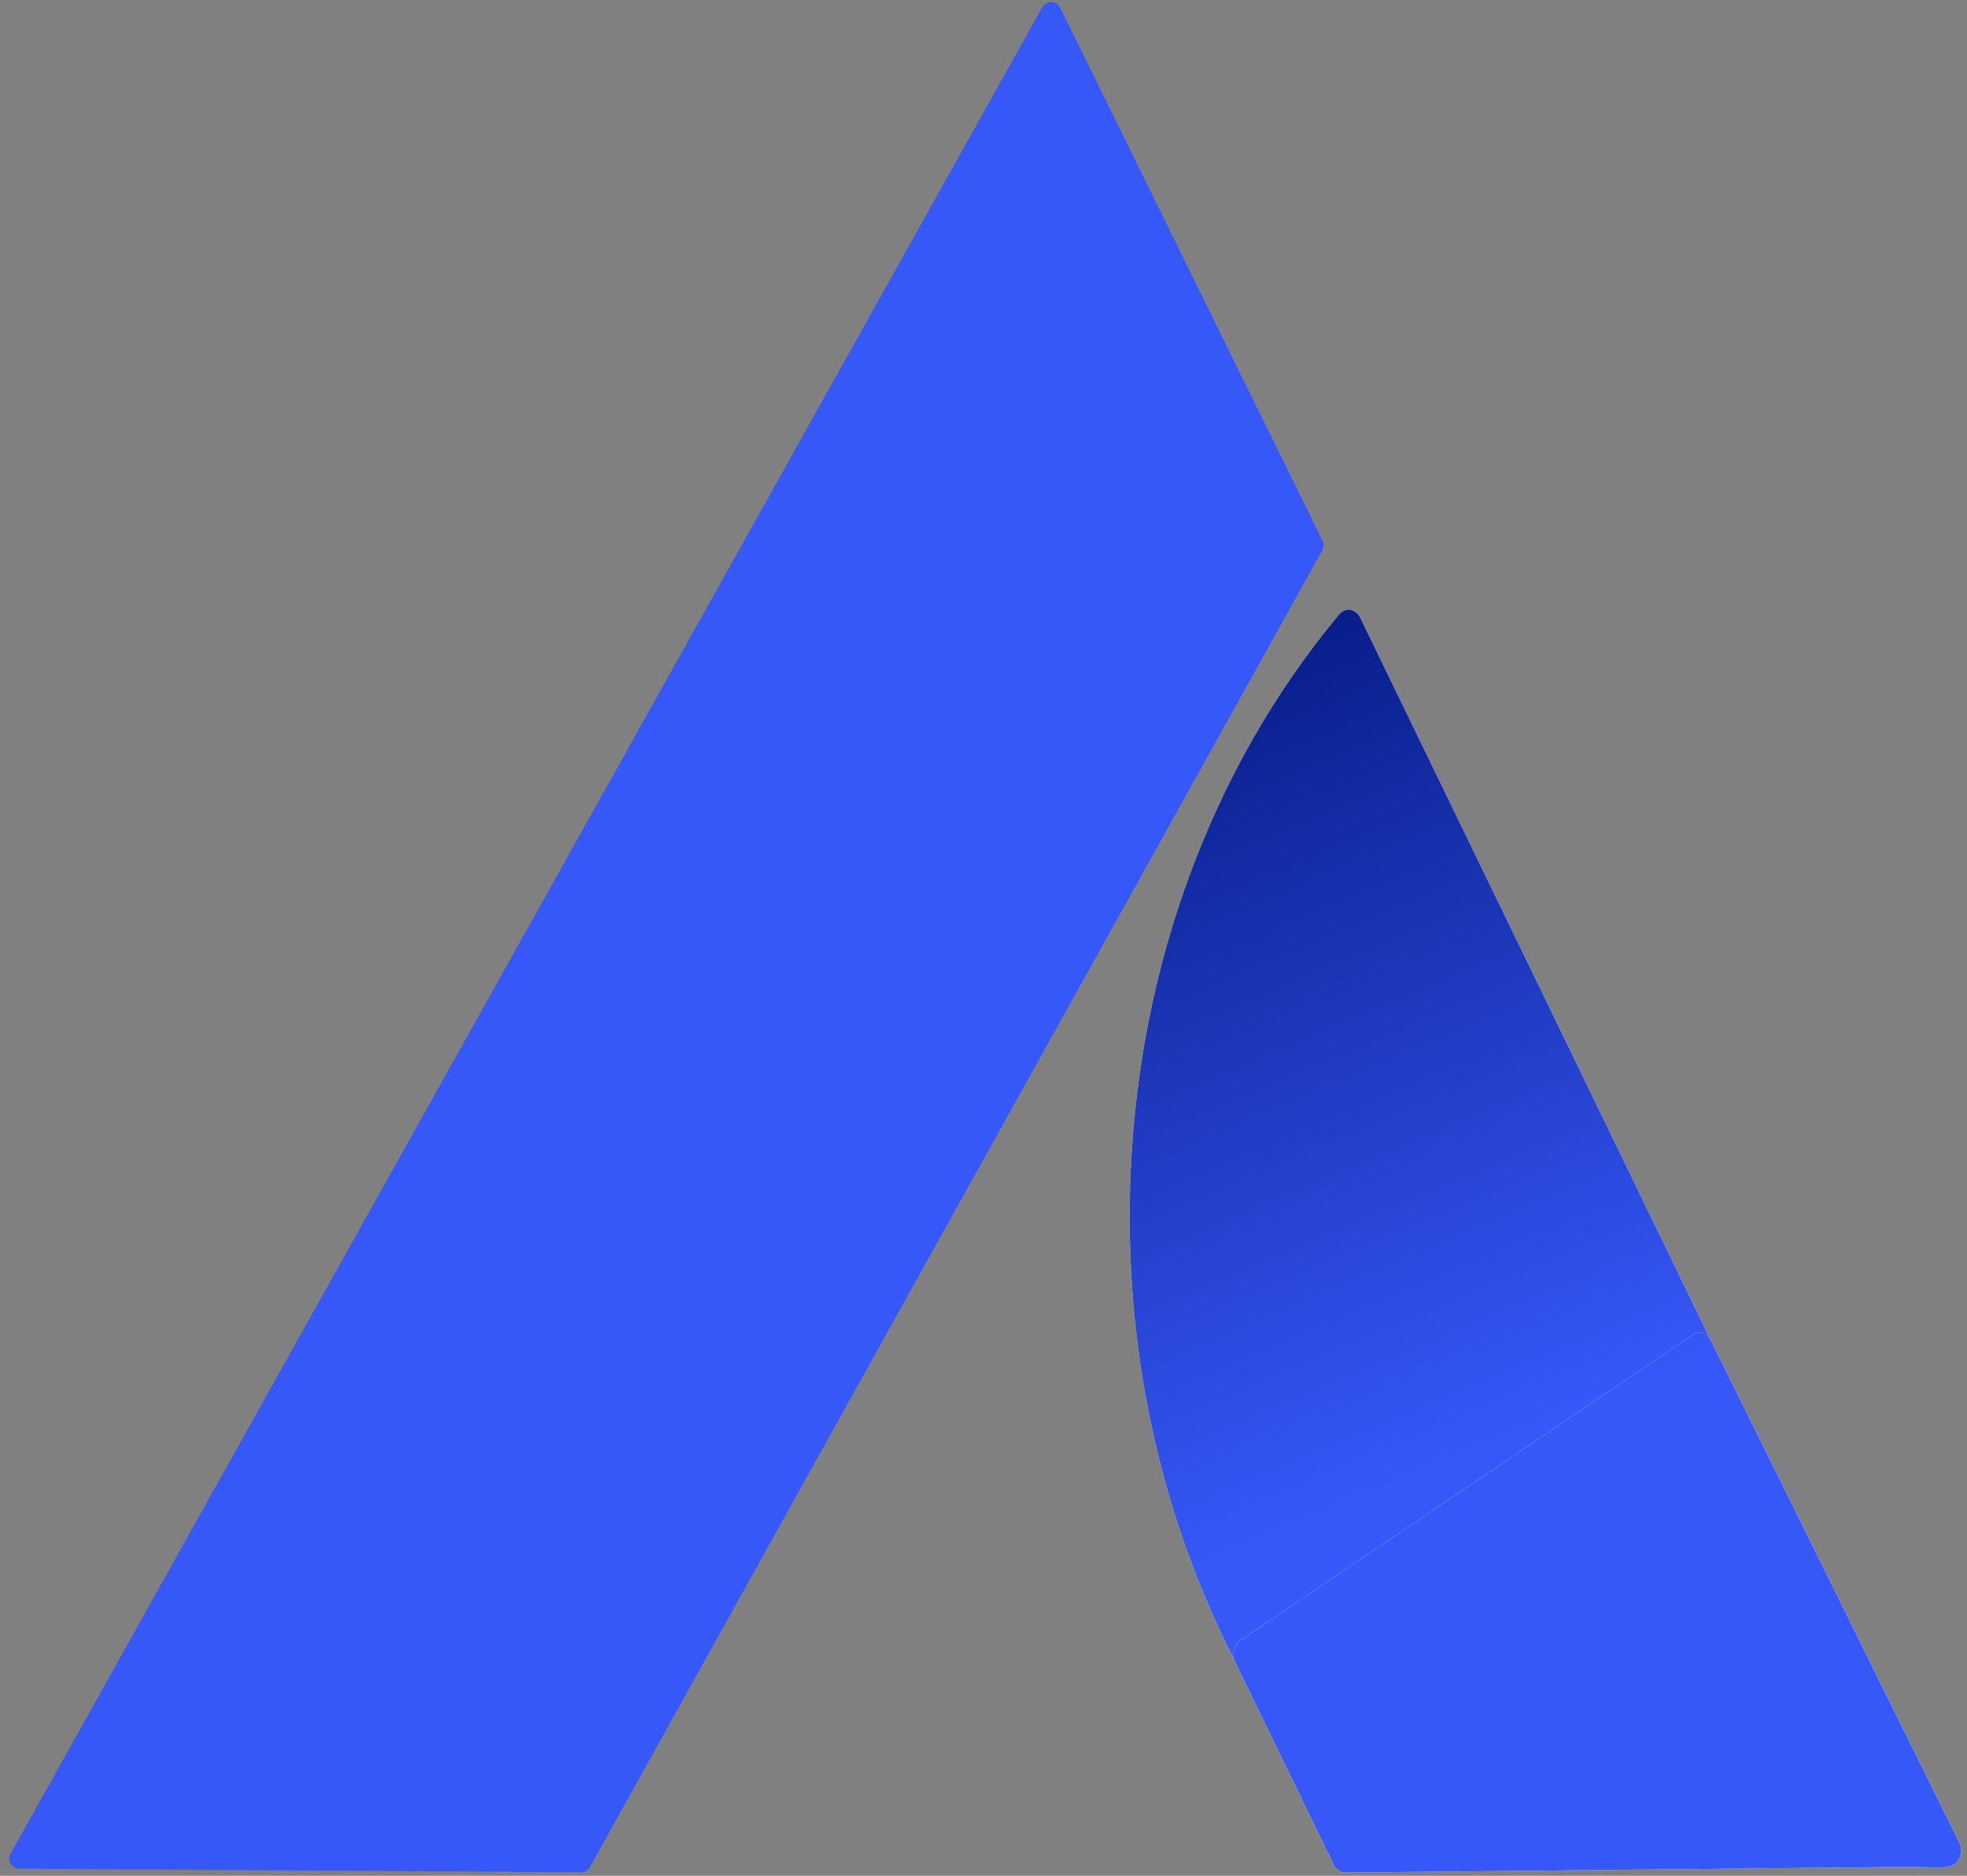 <svg width="129" height="123" viewBox="0 0 129 123" fill="none" xmlns="http://www.w3.org/2000/svg">
<rect x="0" y="0" width="129" height="123" fill="#808080" stroke="none"/>
<path d="M128.22 120.91C128.558 121.607 128.131 122.475 127.449 122.475H91.082C90.87 122.475 90.664 122.386 90.504 122.222C80.393 111.857 74.024 96.562 74.086 79.532C74.141 64.231 79.378 50.383 87.829 40.285C88.236 39.799 88.92 39.914 89.208 40.506L128.22 120.91Z" fill="url(#paint0_linear_28_208)"/>
<path d="M128.22 120.91C128.558 121.607 128.131 122.475 127.449 122.475H91.082C90.87 122.475 90.664 122.386 90.504 122.222C80.393 111.857 74.024 96.562 74.086 79.532C74.141 64.231 79.378 50.383 87.829 40.285C88.236 39.799 88.92 39.914 89.208 40.506L128.22 120.91Z" fill="url(#paint1_linear_28_208)"/>
<path d="M81.007 108.999C80.763 108.497 80.91 107.858 81.335 107.571L111.003 87.529C111.427 87.244 111.967 87.414 112.212 87.91L128.491 120.814C128.834 121.508 128.413 122.38 127.731 122.387L88.241 122.792C87.92 122.795 87.623 122.594 87.463 122.266L81.007 108.999Z" fill="url(#paint2_linear_28_208)"/>
<path d="M81.007 108.999C80.763 108.497 80.91 107.858 81.335 107.571L111.003 87.529C111.427 87.244 111.967 87.414 112.212 87.91L128.491 120.814C128.834 121.508 128.413 122.38 127.731 122.387L88.241 122.792C87.92 122.795 87.623 122.594 87.463 122.266L81.007 108.999Z" fill="url(#paint3_linear_28_208)"/>
<path d="M68.351 0.478C68.613 0.01 69.292 0.028 69.529 0.509L86.737 35.462C86.834 35.658 86.828 35.889 86.722 36.079L38.684 122.43C38.565 122.642 38.341 122.773 38.098 122.772L1.275 122.532C0.768 122.529 0.451 121.984 0.698 121.542L68.351 0.478Z" fill="#3758F9"/>
<defs>
<linearGradient id="paint0_linear_28_208" x1="96.274" y1="97.479" x2="118.156" y2="129.872" gradientUnits="userSpaceOnUse">
<stop offset="1" stop-color="white"/>
<stop offset="1" stop-color="#999999"/>
</linearGradient>
<linearGradient id="paint1_linear_28_208" x1="79.155" y1="36.936" x2="102.802" y2="92.908" gradientUnits="userSpaceOnUse">
<stop stop-color="#03177E"/>
<stop offset="1" stop-color="#3758F9"/>
</linearGradient>
<linearGradient id="paint2_linear_28_208" x1="96.274" y1="97.479" x2="118.156" y2="129.872" gradientUnits="userSpaceOnUse">
<stop offset="1" stop-color="white"/>
<stop offset="1" stop-color="#999999"/>
</linearGradient>
<linearGradient id="paint3_linear_28_208" x1="79.155" y1="36.936" x2="102.802" y2="92.908" gradientUnits="userSpaceOnUse">
<stop stop-color="#03177E"/>
<stop offset="1" stop-color="#3758F9"/>
</linearGradient>
</defs>
</svg>

